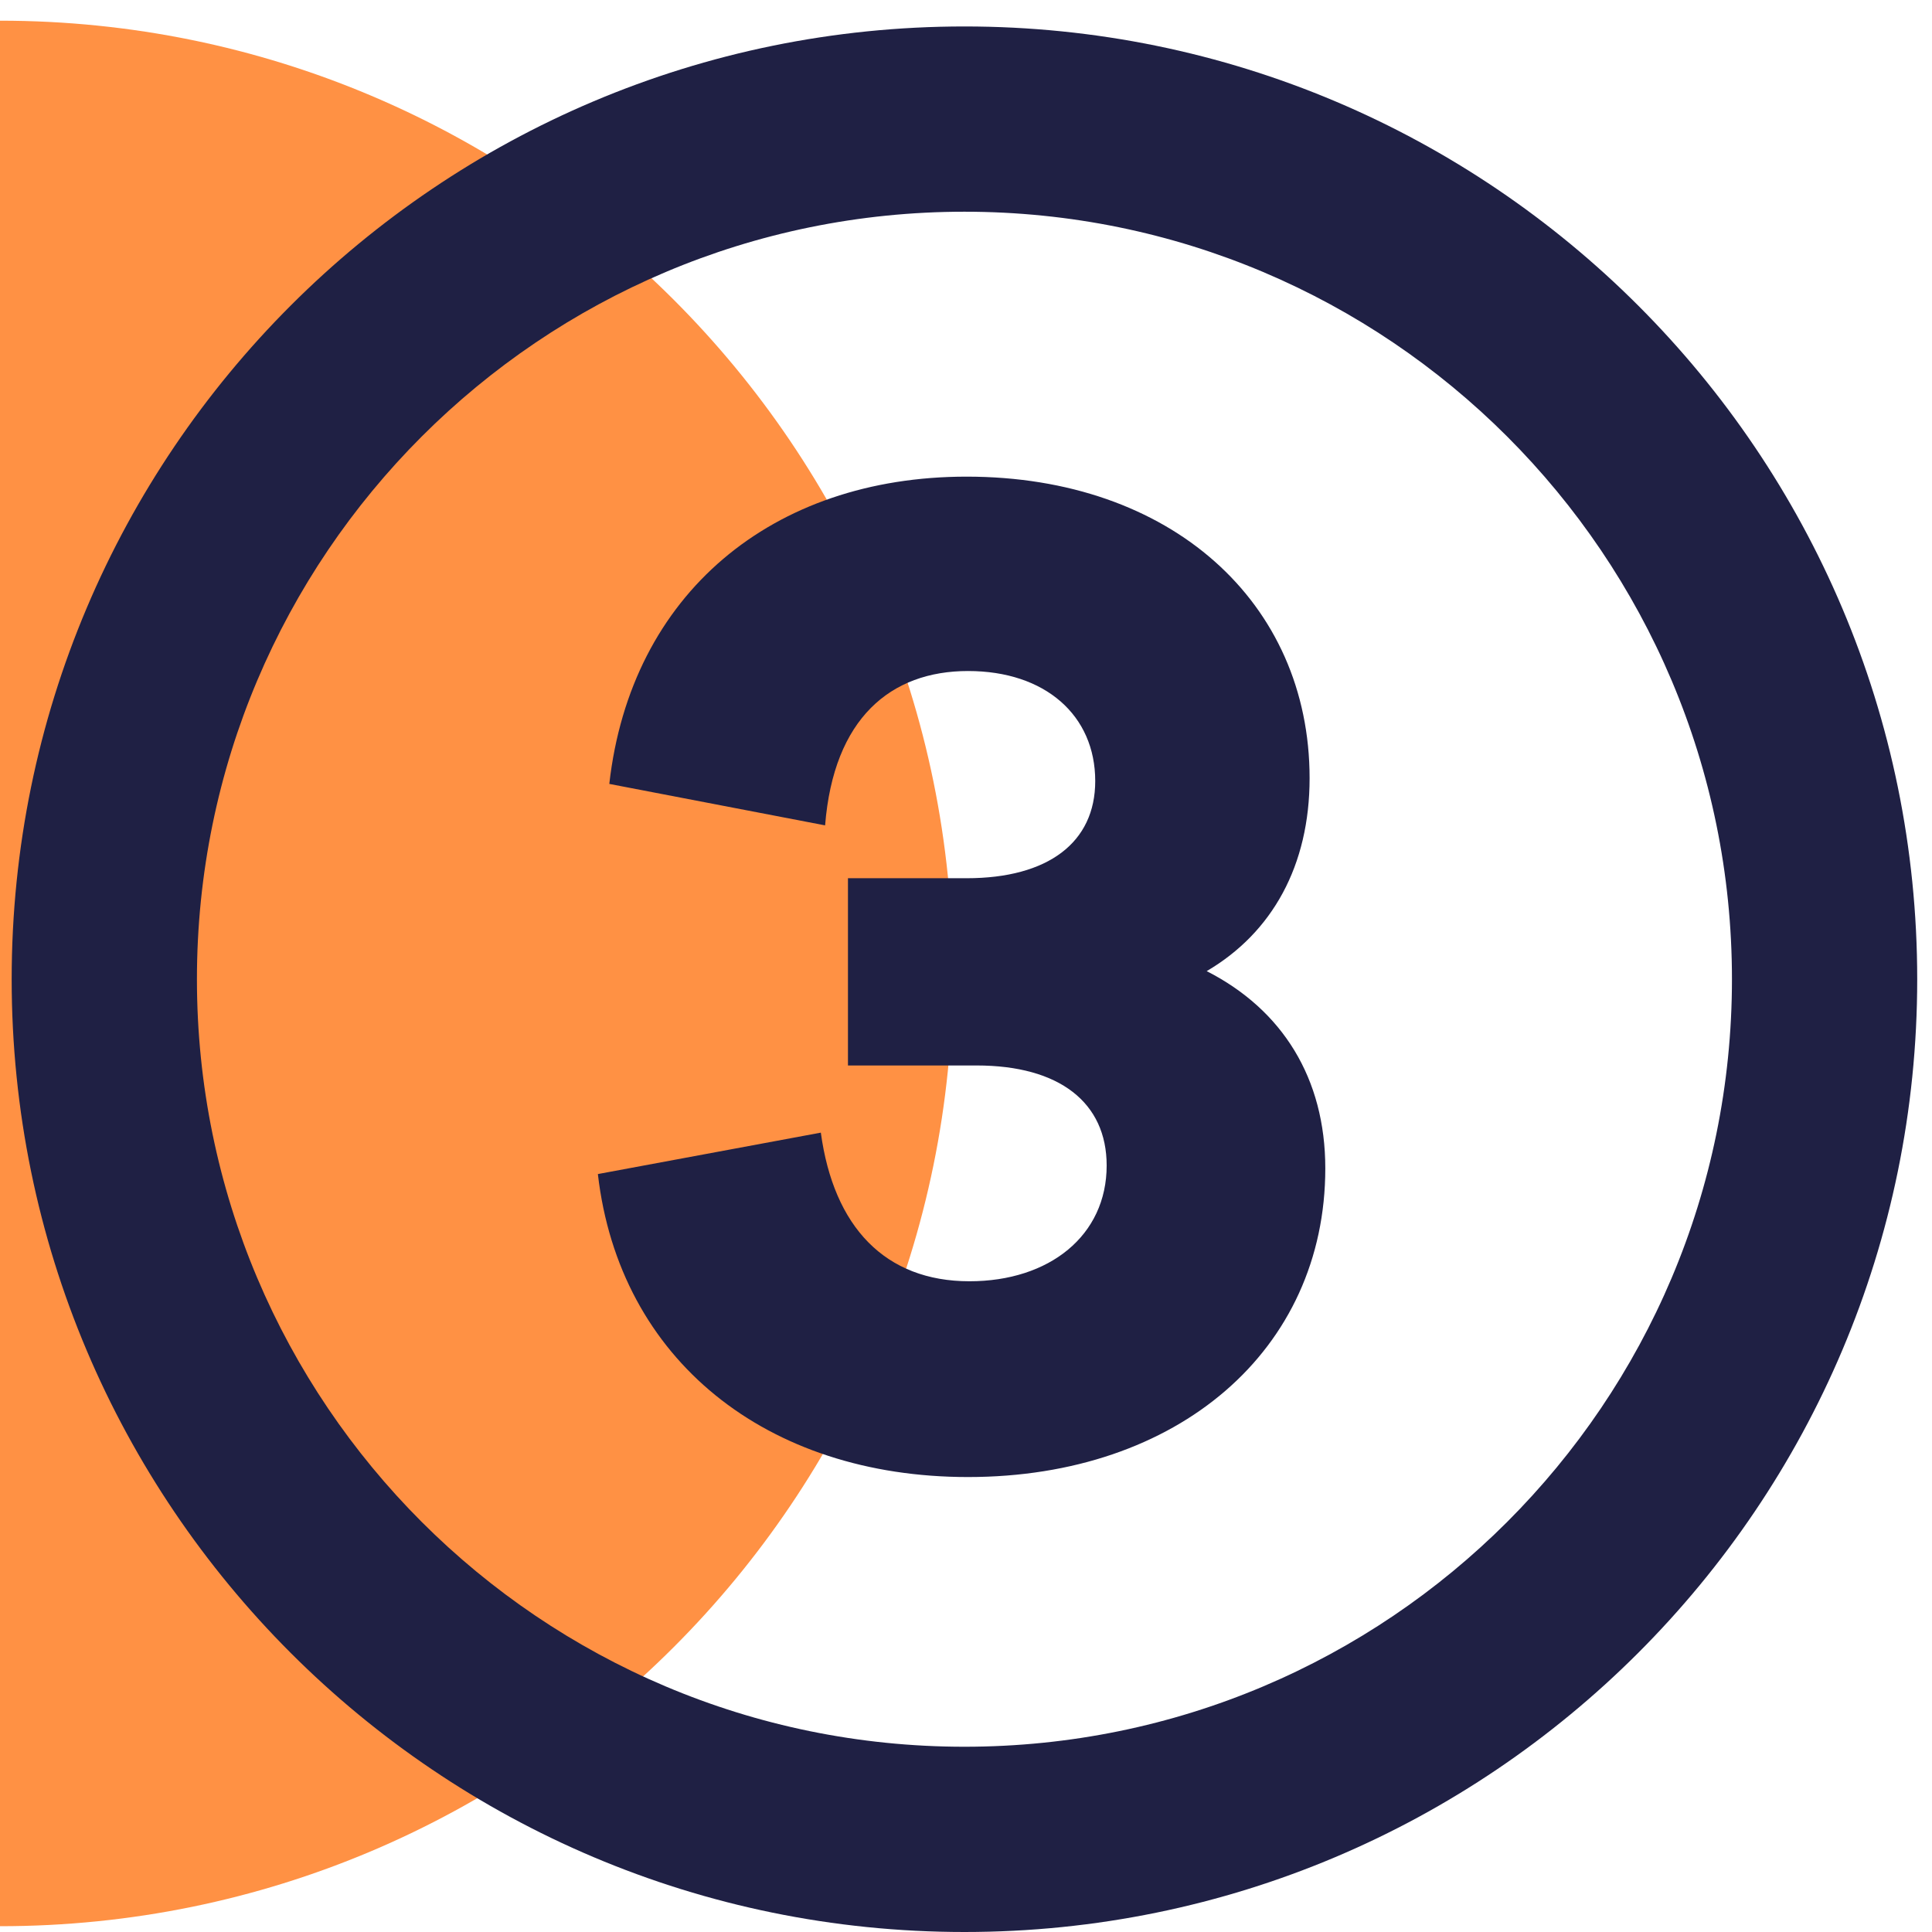 <?xml version="1.0" encoding="UTF-8"?>
<svg width="72px" height="72px" viewBox="0 0 72 72" version="1.1" xmlns="http://www.w3.org/2000/svg" xmlns:xlink="http://www.w3.org/1999/xlink">
    <title>4A18C992-71DE-4167-8483-0FF8240753AF</title>
    <g id="Builder" stroke="none" stroke-width="1" fill="none" fill-rule="evenodd">
        <g id="Builder--xl-Copy-2" transform="translate(-872, -1366)">
            <g id="Organisms-&amp;-Components/Features/5-Up-Features/.o-features__5up-double-xl" transform="translate(398, 1340)">
                <g id="Molecules/Features/5-up-Card/.m-card__5up-double-xl-Copy-2" transform="translate(450, 0)">
                    <g id=".a-icon__number--3" transform="translate(24, 26)">
                        <path d="M17.753,54.031 C37.363,54.031 53.26,38.134 53.26,18.524 C53.26,18.524 -17.753,18.524 -17.753,18.524 C-17.753,38.134 -1.856,54.031 17.753,54.031 Z" id="Oval" fill="#FF9144" transform="translate(17.753, 36.277) scale(-1, 1) rotate(-270) translate(-17.753, -36.277) "></path>
                        <path d="M35.942,0.986 C55.552,0.986 71.449,16.883 71.449,36.493 C71.449,56.103 55.552,72 35.942,72 C16.332,72 0.435,56.103 0.435,36.493 C0.435,16.883 16.332,0.986 35.942,0.986 Z M35.942,7.89 C20.145,7.89 7.339,20.696 7.339,36.493 C7.339,52.29 20.145,65.096 35.942,65.096 C51.739,65.096 64.545,52.29 64.545,36.493 C64.545,20.696 51.739,7.89 35.942,7.89 Z" id="Oval-Copy-2" fill="#1F2044"></path>
                        <path d="M36.075,55.045 C43.905,55.045 49.39,50.305 49.39,43.541 C49.39,40.186 47.793,37.629 44.97,36.191 C47.42,34.753 48.805,32.25 48.805,29.001 C48.805,22.45 43.638,17.763 36.022,17.763 C28.779,17.763 23.506,22.131 22.707,29.214 L30.749,30.759 C31.069,26.764 33.199,25.007 36.075,25.007 C38.951,25.007 40.816,26.658 40.816,29.108 C40.816,31.398 39.058,32.729 36.022,32.729 L31.601,32.729 L31.601,39.707 L36.395,39.707 C39.484,39.707 41.242,41.091 41.242,43.435 C41.242,46.044 39.111,47.749 36.129,47.749 C32.986,47.749 31.069,45.725 30.59,42.21 L22.281,43.754 C23.08,50.678 28.566,55.045 36.075,55.045 Z" id="3" fill="#1F2044"></path>
                    </g>
                </g>
            </g>
        </g>
    </g>
</svg>